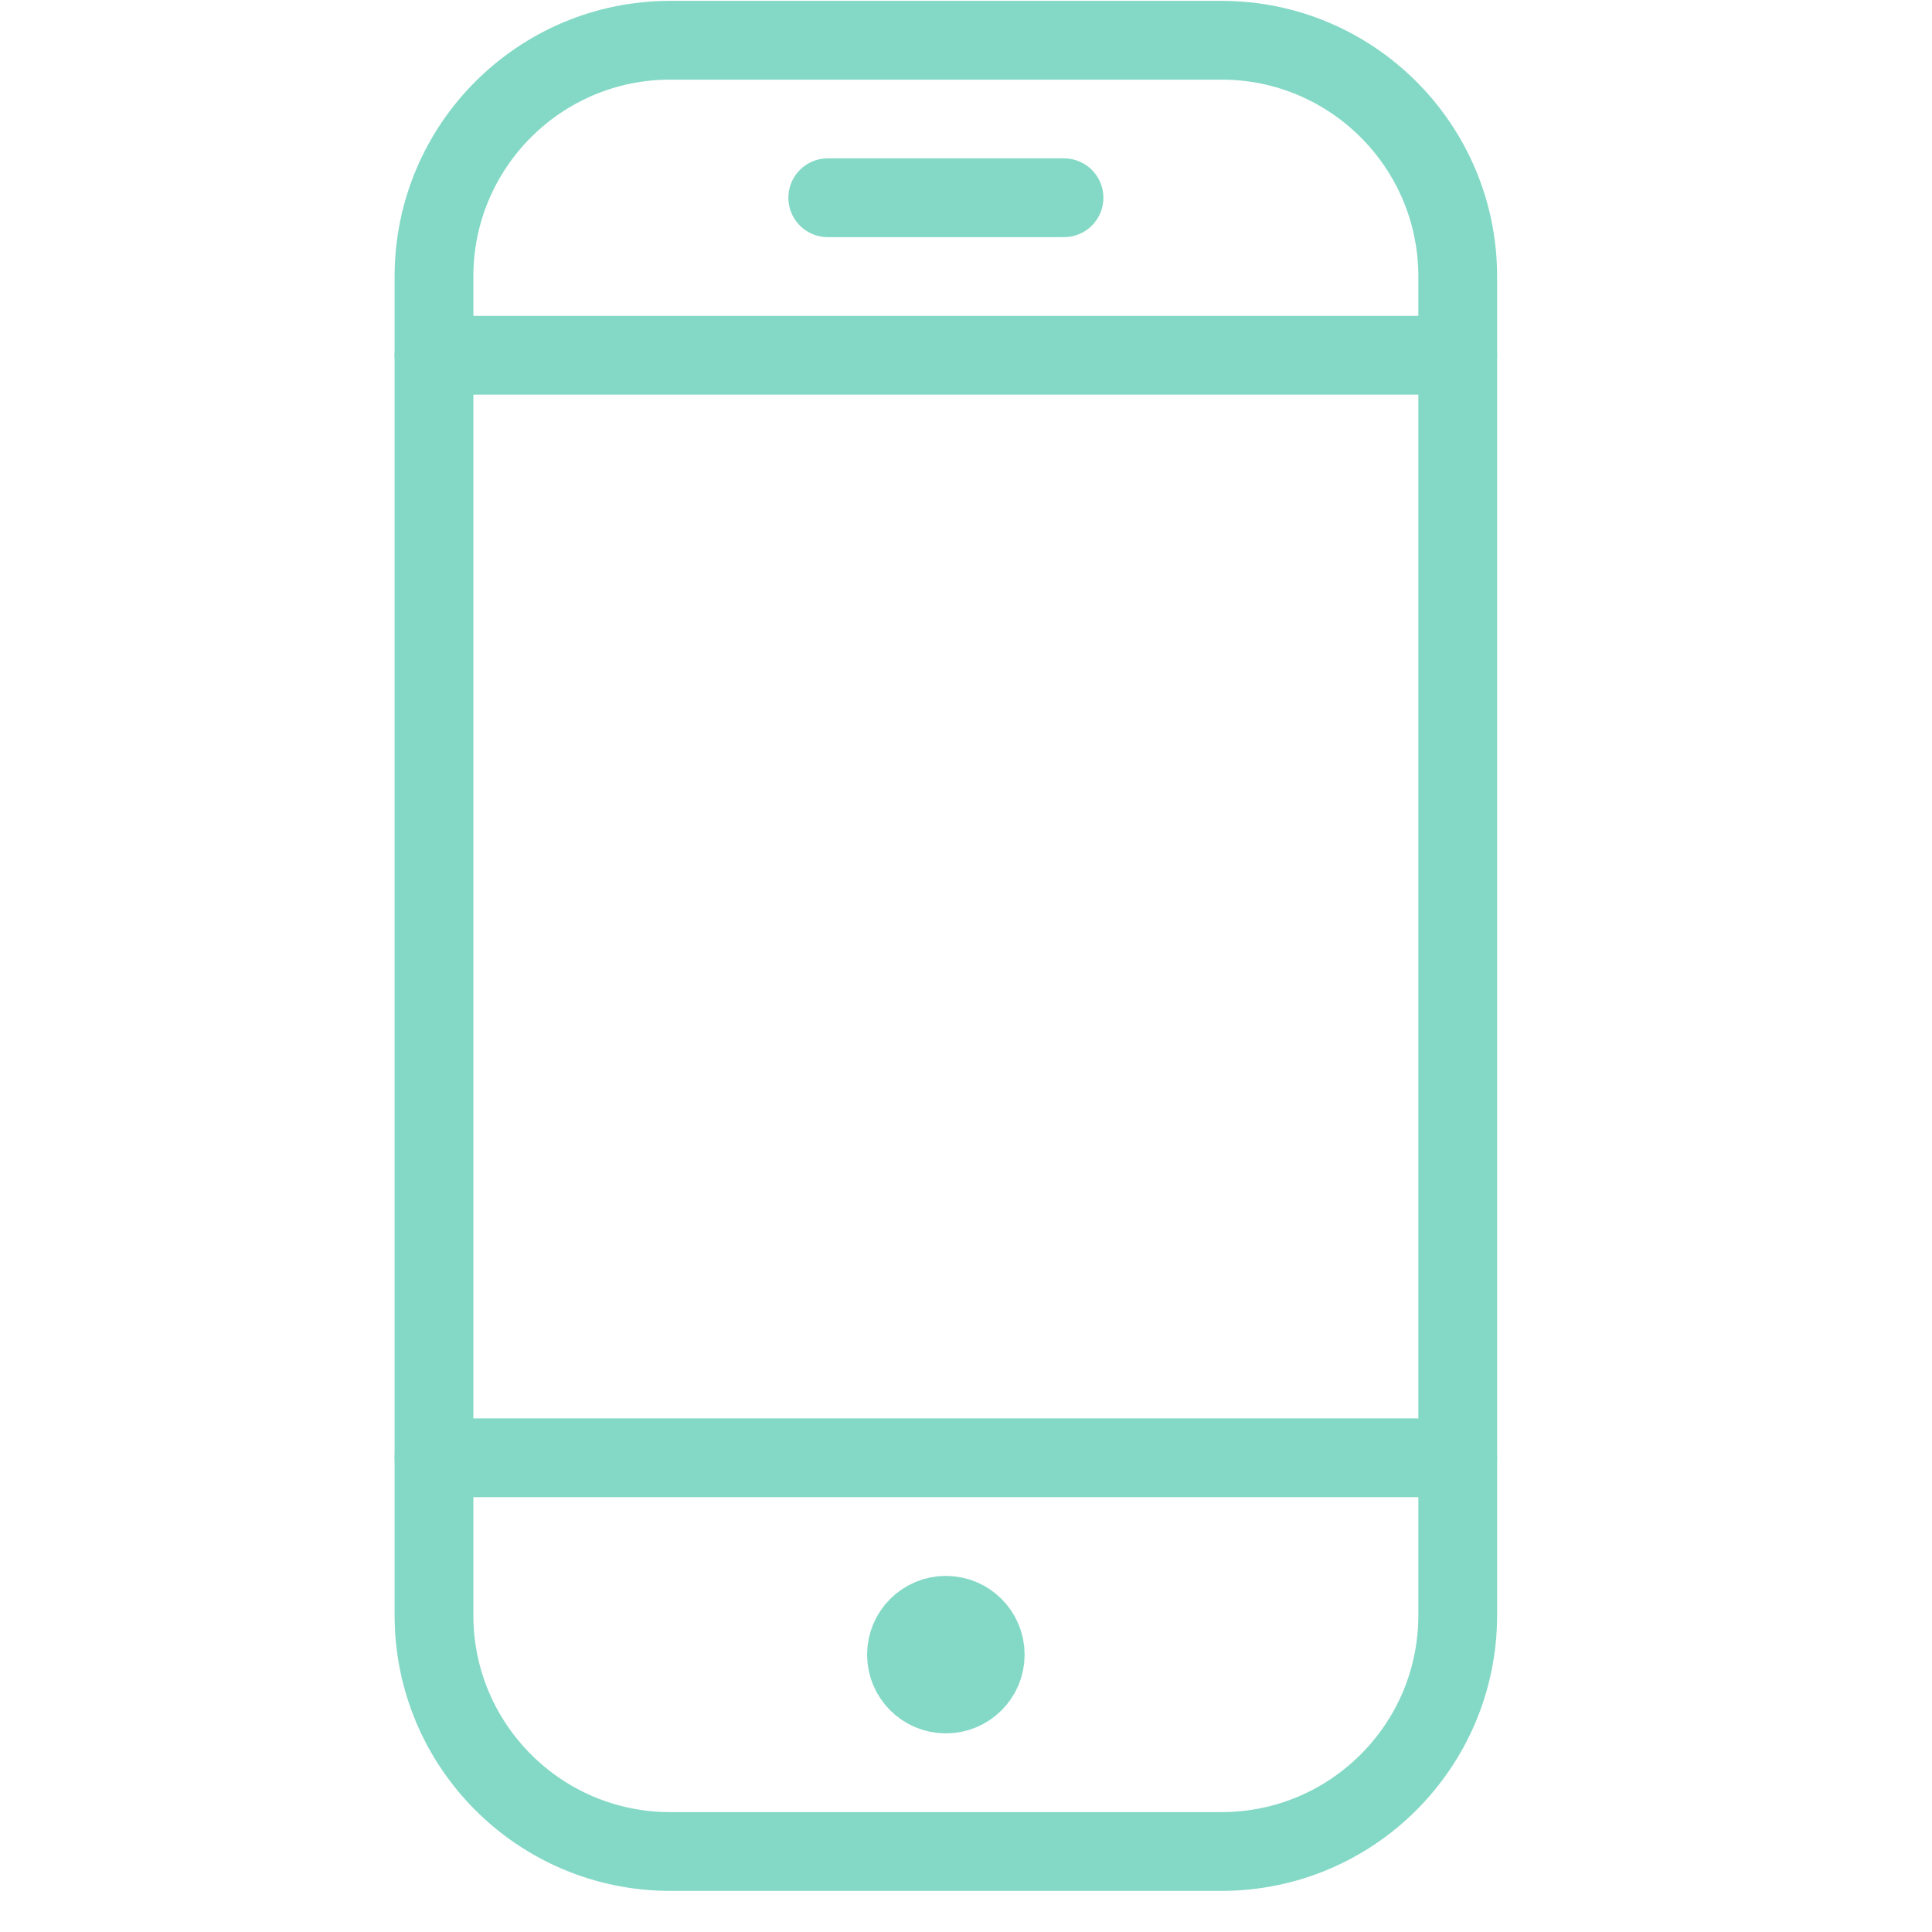<svg width="48" height="48" viewBox="0 0 48 48" fill="none" xmlns="http://www.w3.org/2000/svg">
<path fill-rule="evenodd" clip-rule="evenodd" d="M30.347 46H16.652C13.41 46 10.782 43.372 10.782 40.13V6.87C10.782 3.628 13.41 1 16.652 1H30.347C33.589 1 36.217 3.628 36.217 6.87V40.13C36.217 43.372 33.589 46 30.347 46V46Z" stroke="#84D9C6" stroke-width="1.957" stroke-linecap="round" stroke-linejoin="round"/>
<path d="M10.782 8.826H36.217" stroke="#84D9C6" stroke-width="1.957" stroke-linecap="round" stroke-linejoin="round"/>
<path d="M10.782 36.218H36.217" stroke="#84D9C6" stroke-width="1.957" stroke-linecap="round" stroke-linejoin="round"/>
<path fill-rule="evenodd" clip-rule="evenodd" d="M24.478 41.109C24.478 41.649 24.04 42.087 23.5 42.087C22.96 42.087 22.521 41.649 22.521 41.109C22.521 40.569 22.96 40.131 23.5 40.131C24.04 40.131 24.478 40.569 24.478 41.109V41.109Z" stroke="#84D9C6" stroke-width="1.957" stroke-linecap="round" stroke-linejoin="round"/>
<path d="M20.565 4.913H26.435" stroke="#84D9C6" stroke-width="1.957" stroke-linecap="round" stroke-linejoin="round"/>
</svg>
